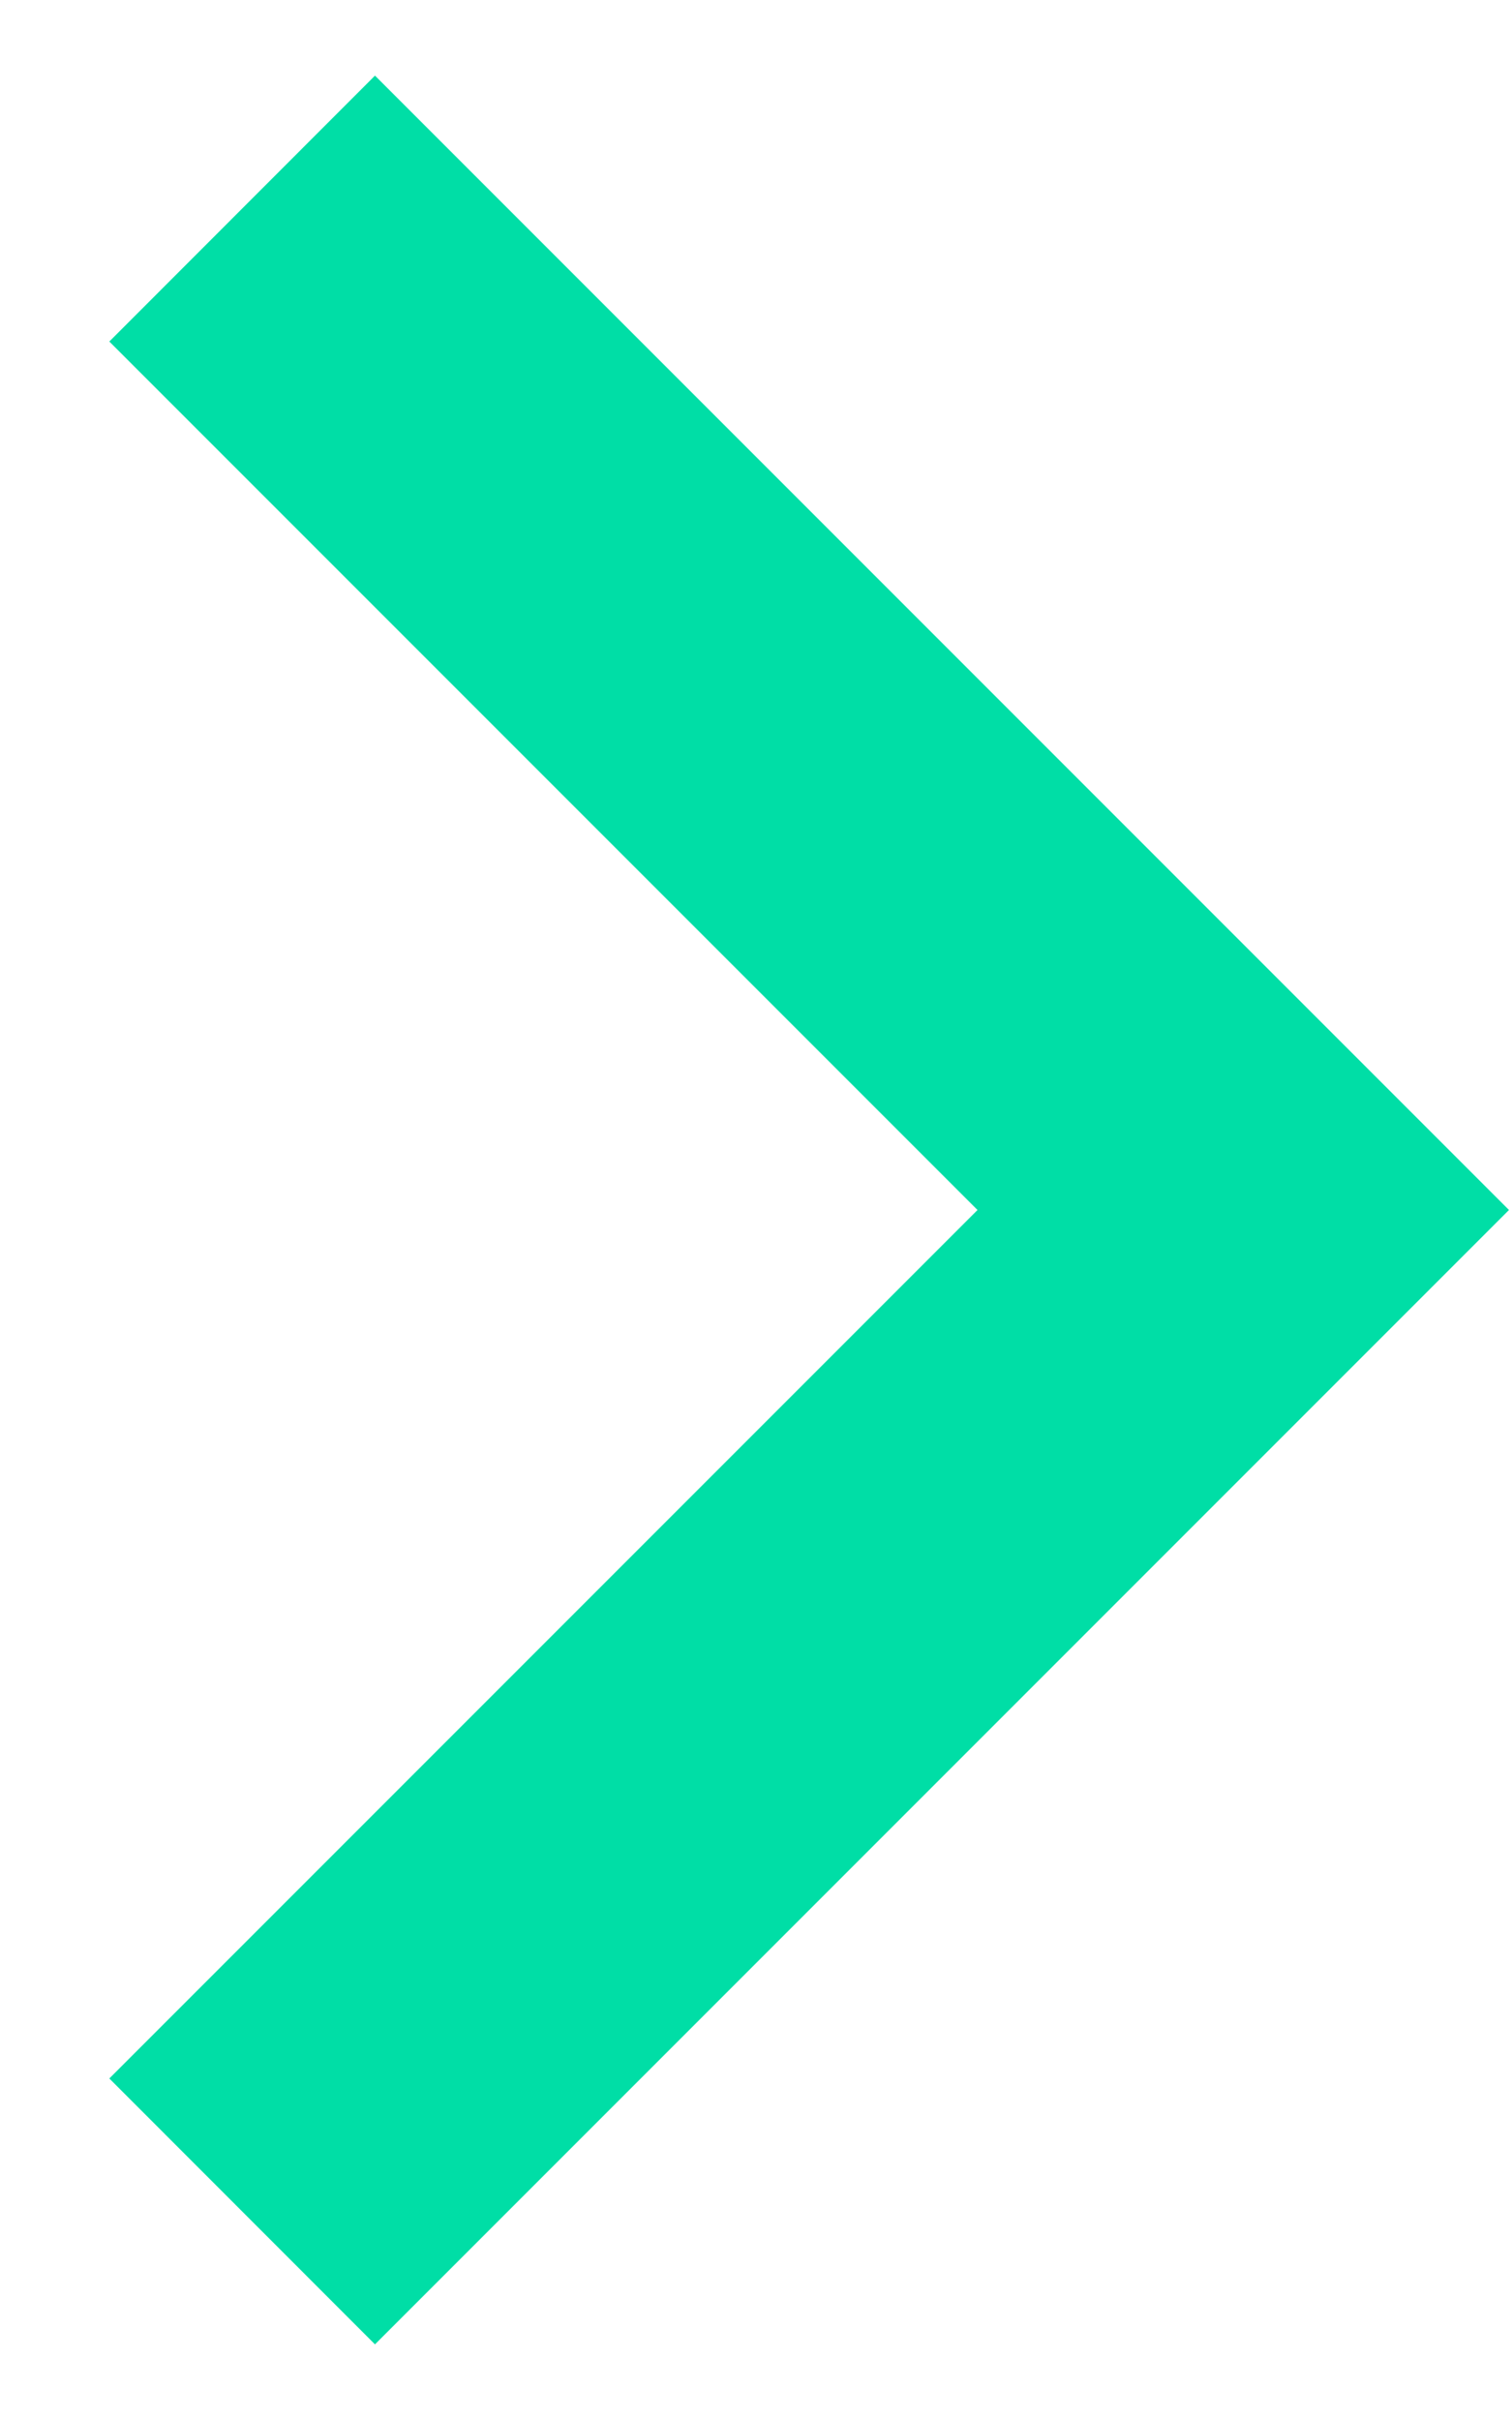 <svg width="10" height="16" viewBox="0 0 10 16" fill="none" xmlns="http://www.w3.org/2000/svg">
<path d="M0.723 13.742L6.465 8L0.723 2.258L2.48 0.5L9.98 8L2.48 15.5L0.723 13.742Z" fill="#00DEA6"/>
</svg>
